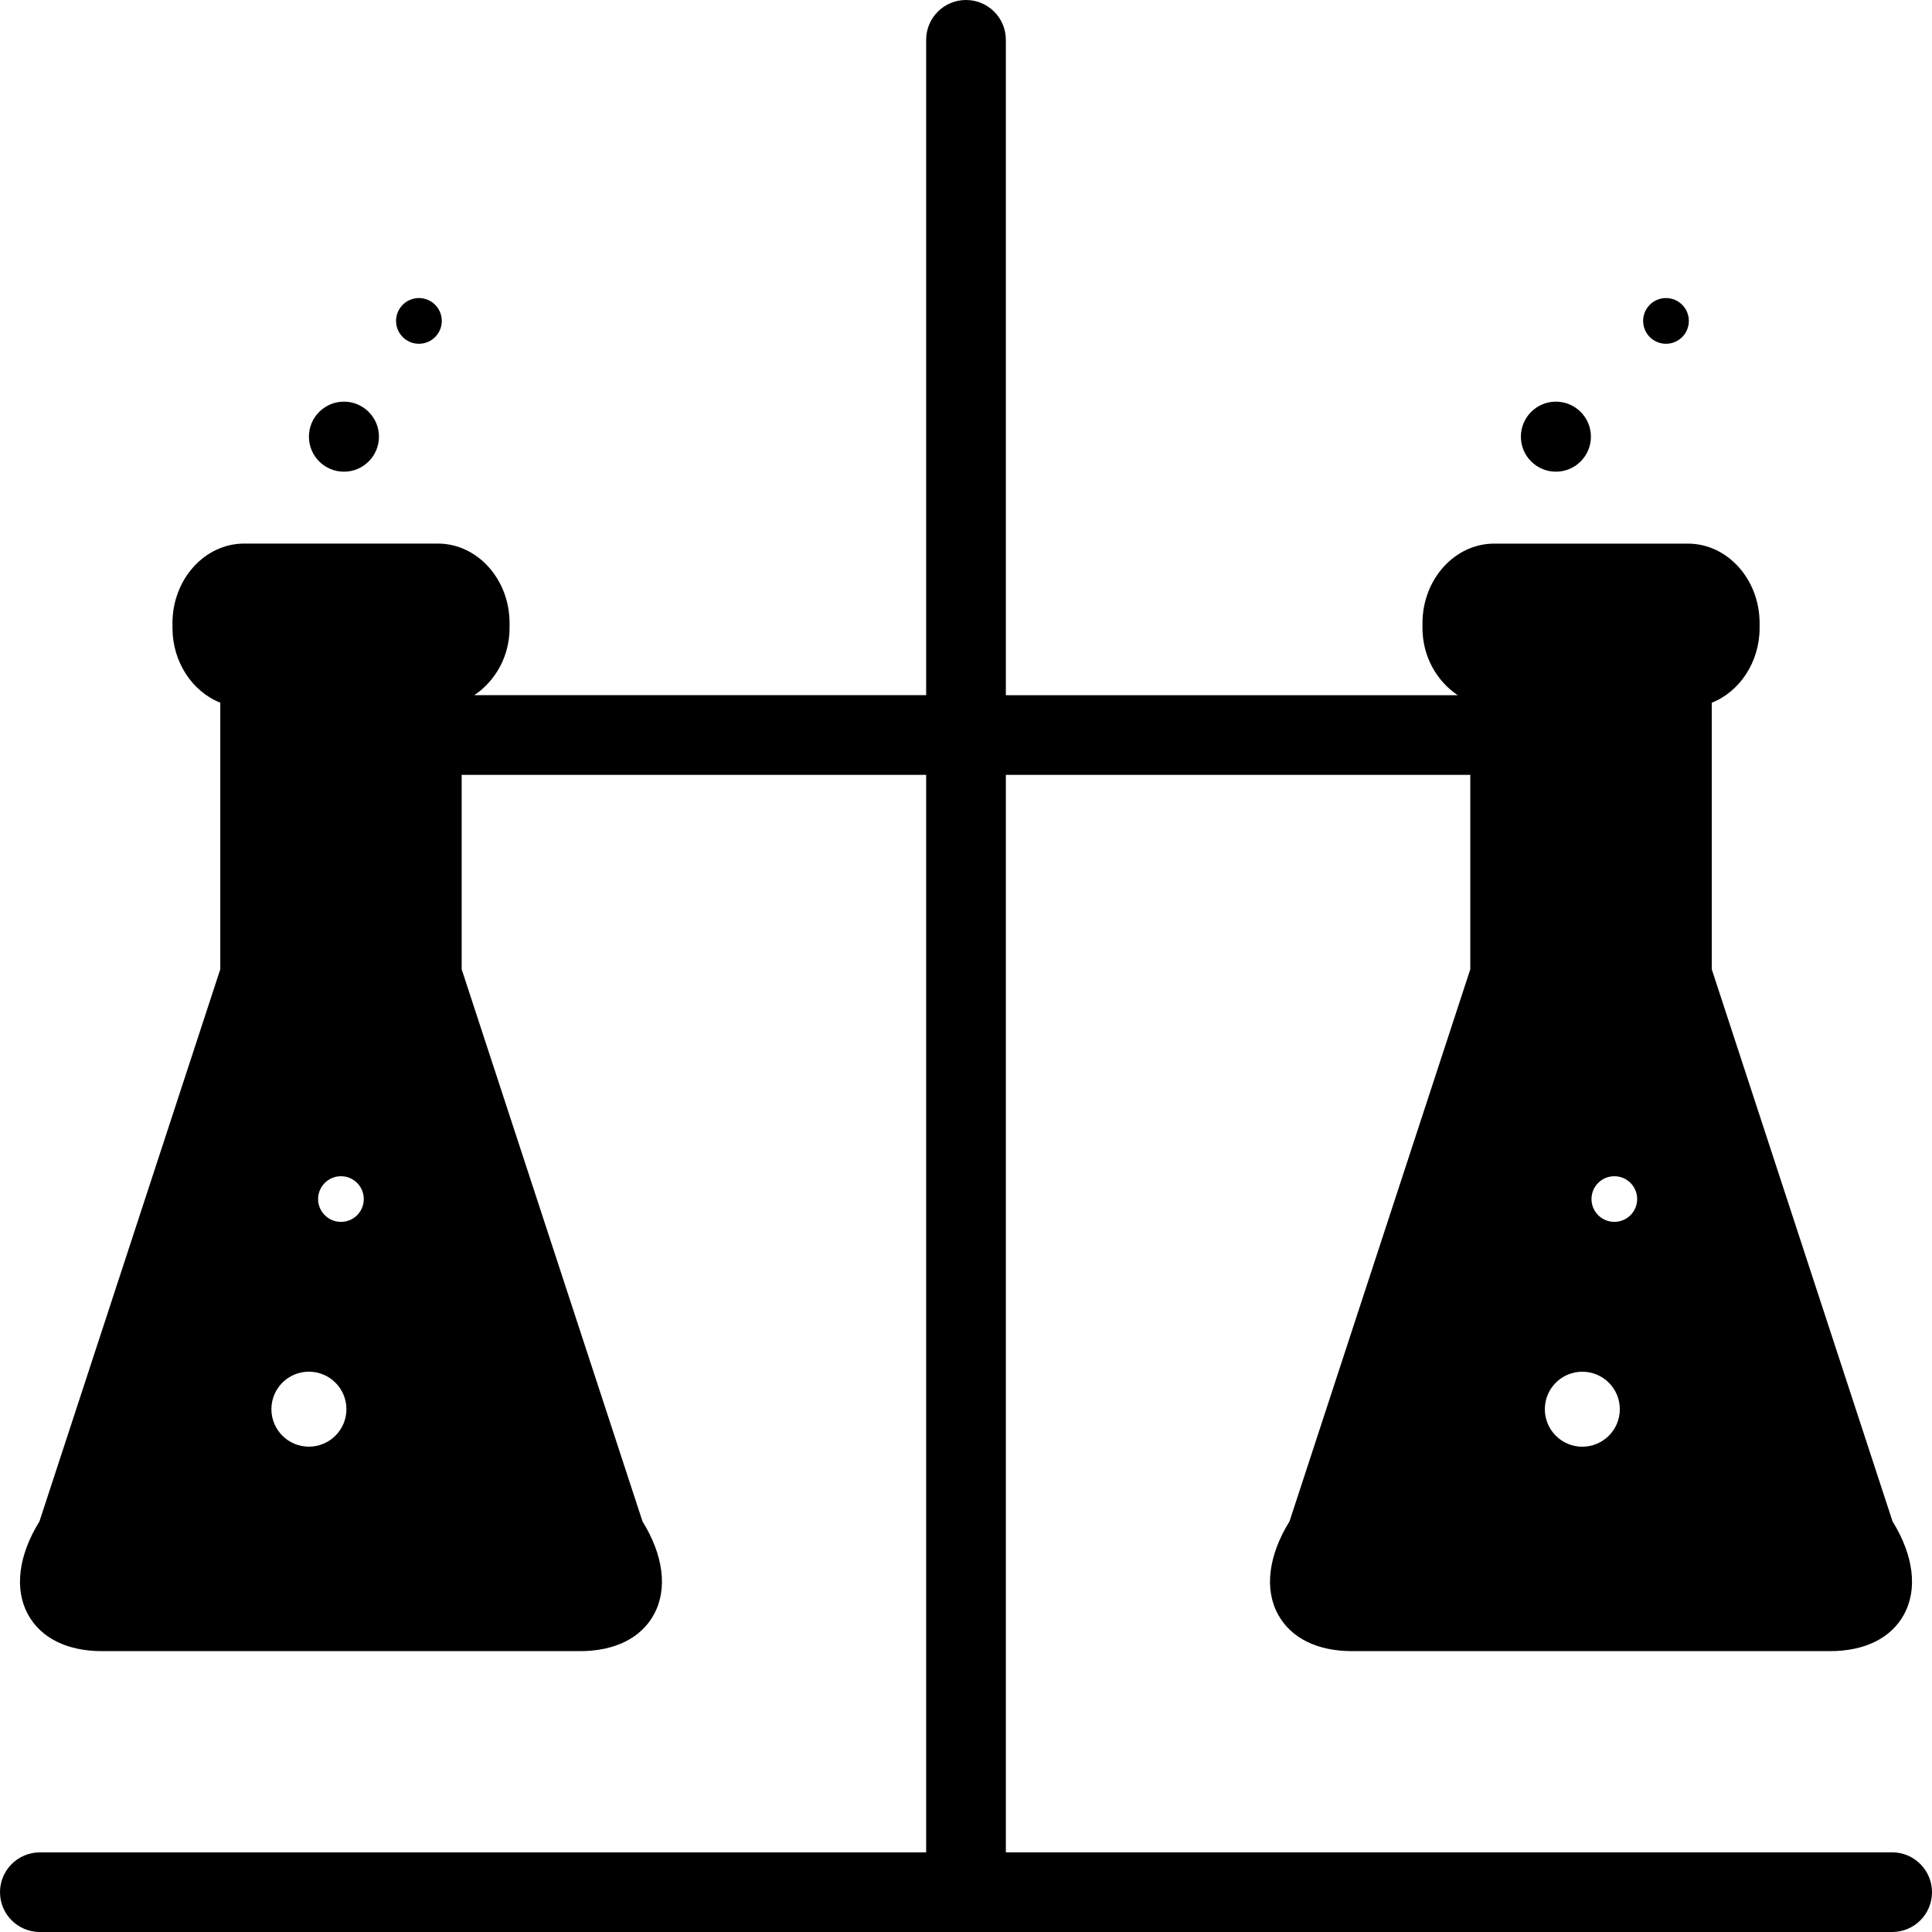 <svg xmlns="http://www.w3.org/2000/svg" xmlns:xlink="http://www.w3.org/1999/xlink" version="1.1" x="0px" y="0px" viewBox="0 0 48 48" enable-background="new 0 0 48 48" xml:space="preserve"><g><path d="M47.01,46.021H24.99V19.251h11.539v4.831l-4.492,13.717c-0.523,0.844-0.629,1.683-0.285,2.311   c0.321,0.588,0.975,0.912,1.838,0.912h11.877c0.863,0,1.517-0.324,1.838-0.912c0.343-0.628,0.238-1.467-0.285-2.311l-4.492-13.718   v-6.622c0.693-0.273,1.189-1.011,1.189-1.855v-0.121c0-1.09-0.8-1.977-1.783-1.977h-4.811c-0.982,0-1.782,0.887-1.782,1.977v0.121   c0,0.707,0.356,1.32,0.876,1.668H24.99V0.99C24.99,0.443,24.547,0,24,0s-0.99,0.443-0.99,0.99v16.281H11.784   c0.52-0.348,0.876-0.961,0.876-1.668v-0.121c0-1.09-0.799-1.977-1.782-1.977H6.066c-0.982,0-1.781,0.887-1.781,1.977v0.121   c0,0.845,0.495,1.582,1.188,1.855v6.623L0.98,37.799c-0.523,0.844-0.628,1.684-0.285,2.311c0.321,0.588,0.975,0.912,1.839,0.912   h11.876c0.863,0,1.516-0.324,1.837-0.912c0.343-0.627,0.239-1.467-0.284-2.311l-4.493-13.718v-4.83H23.01v26.771H0.99   c-0.546,0-0.99,0.443-0.99,0.989C0,47.558,0.443,48,0.99,48h46.02c0.547,0,0.99-0.442,0.99-0.989   C48,46.465,47.557,46.021,47.01,46.021z M40.108,29.223c0.313,0,0.567,0.254,0.567,0.567s-0.254,0.567-0.567,0.567   s-0.568-0.254-0.568-0.567S39.795,29.223,40.108,29.223z M39.311,34.08c0.516,0,0.933,0.417,0.933,0.932   c0,0.514-0.417,0.931-0.933,0.931c-0.513,0-0.93-0.417-0.93-0.931C38.381,34.497,38.798,34.08,39.311,34.08z M7.674,35.942   c-0.513,0-0.931-0.417-0.931-0.931c0-0.515,0.417-0.932,0.931-0.932c0.515,0,0.933,0.417,0.933,0.932   C8.606,35.525,8.189,35.942,7.674,35.942z M8.471,30.357c-0.314,0-0.568-0.254-0.568-0.567s0.254-0.567,0.568-0.567   c0.314,0,0.567,0.254,0.567,0.567S8.786,30.357,8.471,30.357z"></path><circle cx="41.391" cy="7.973" r="0.568"></circle><circle cx="38.656" cy="10.849" r="0.87"></circle><circle cx="10.408" cy="7.973" r="0.568"></circle><circle cx="8.545" cy="10.849" r="0.87"></circle></g></svg>